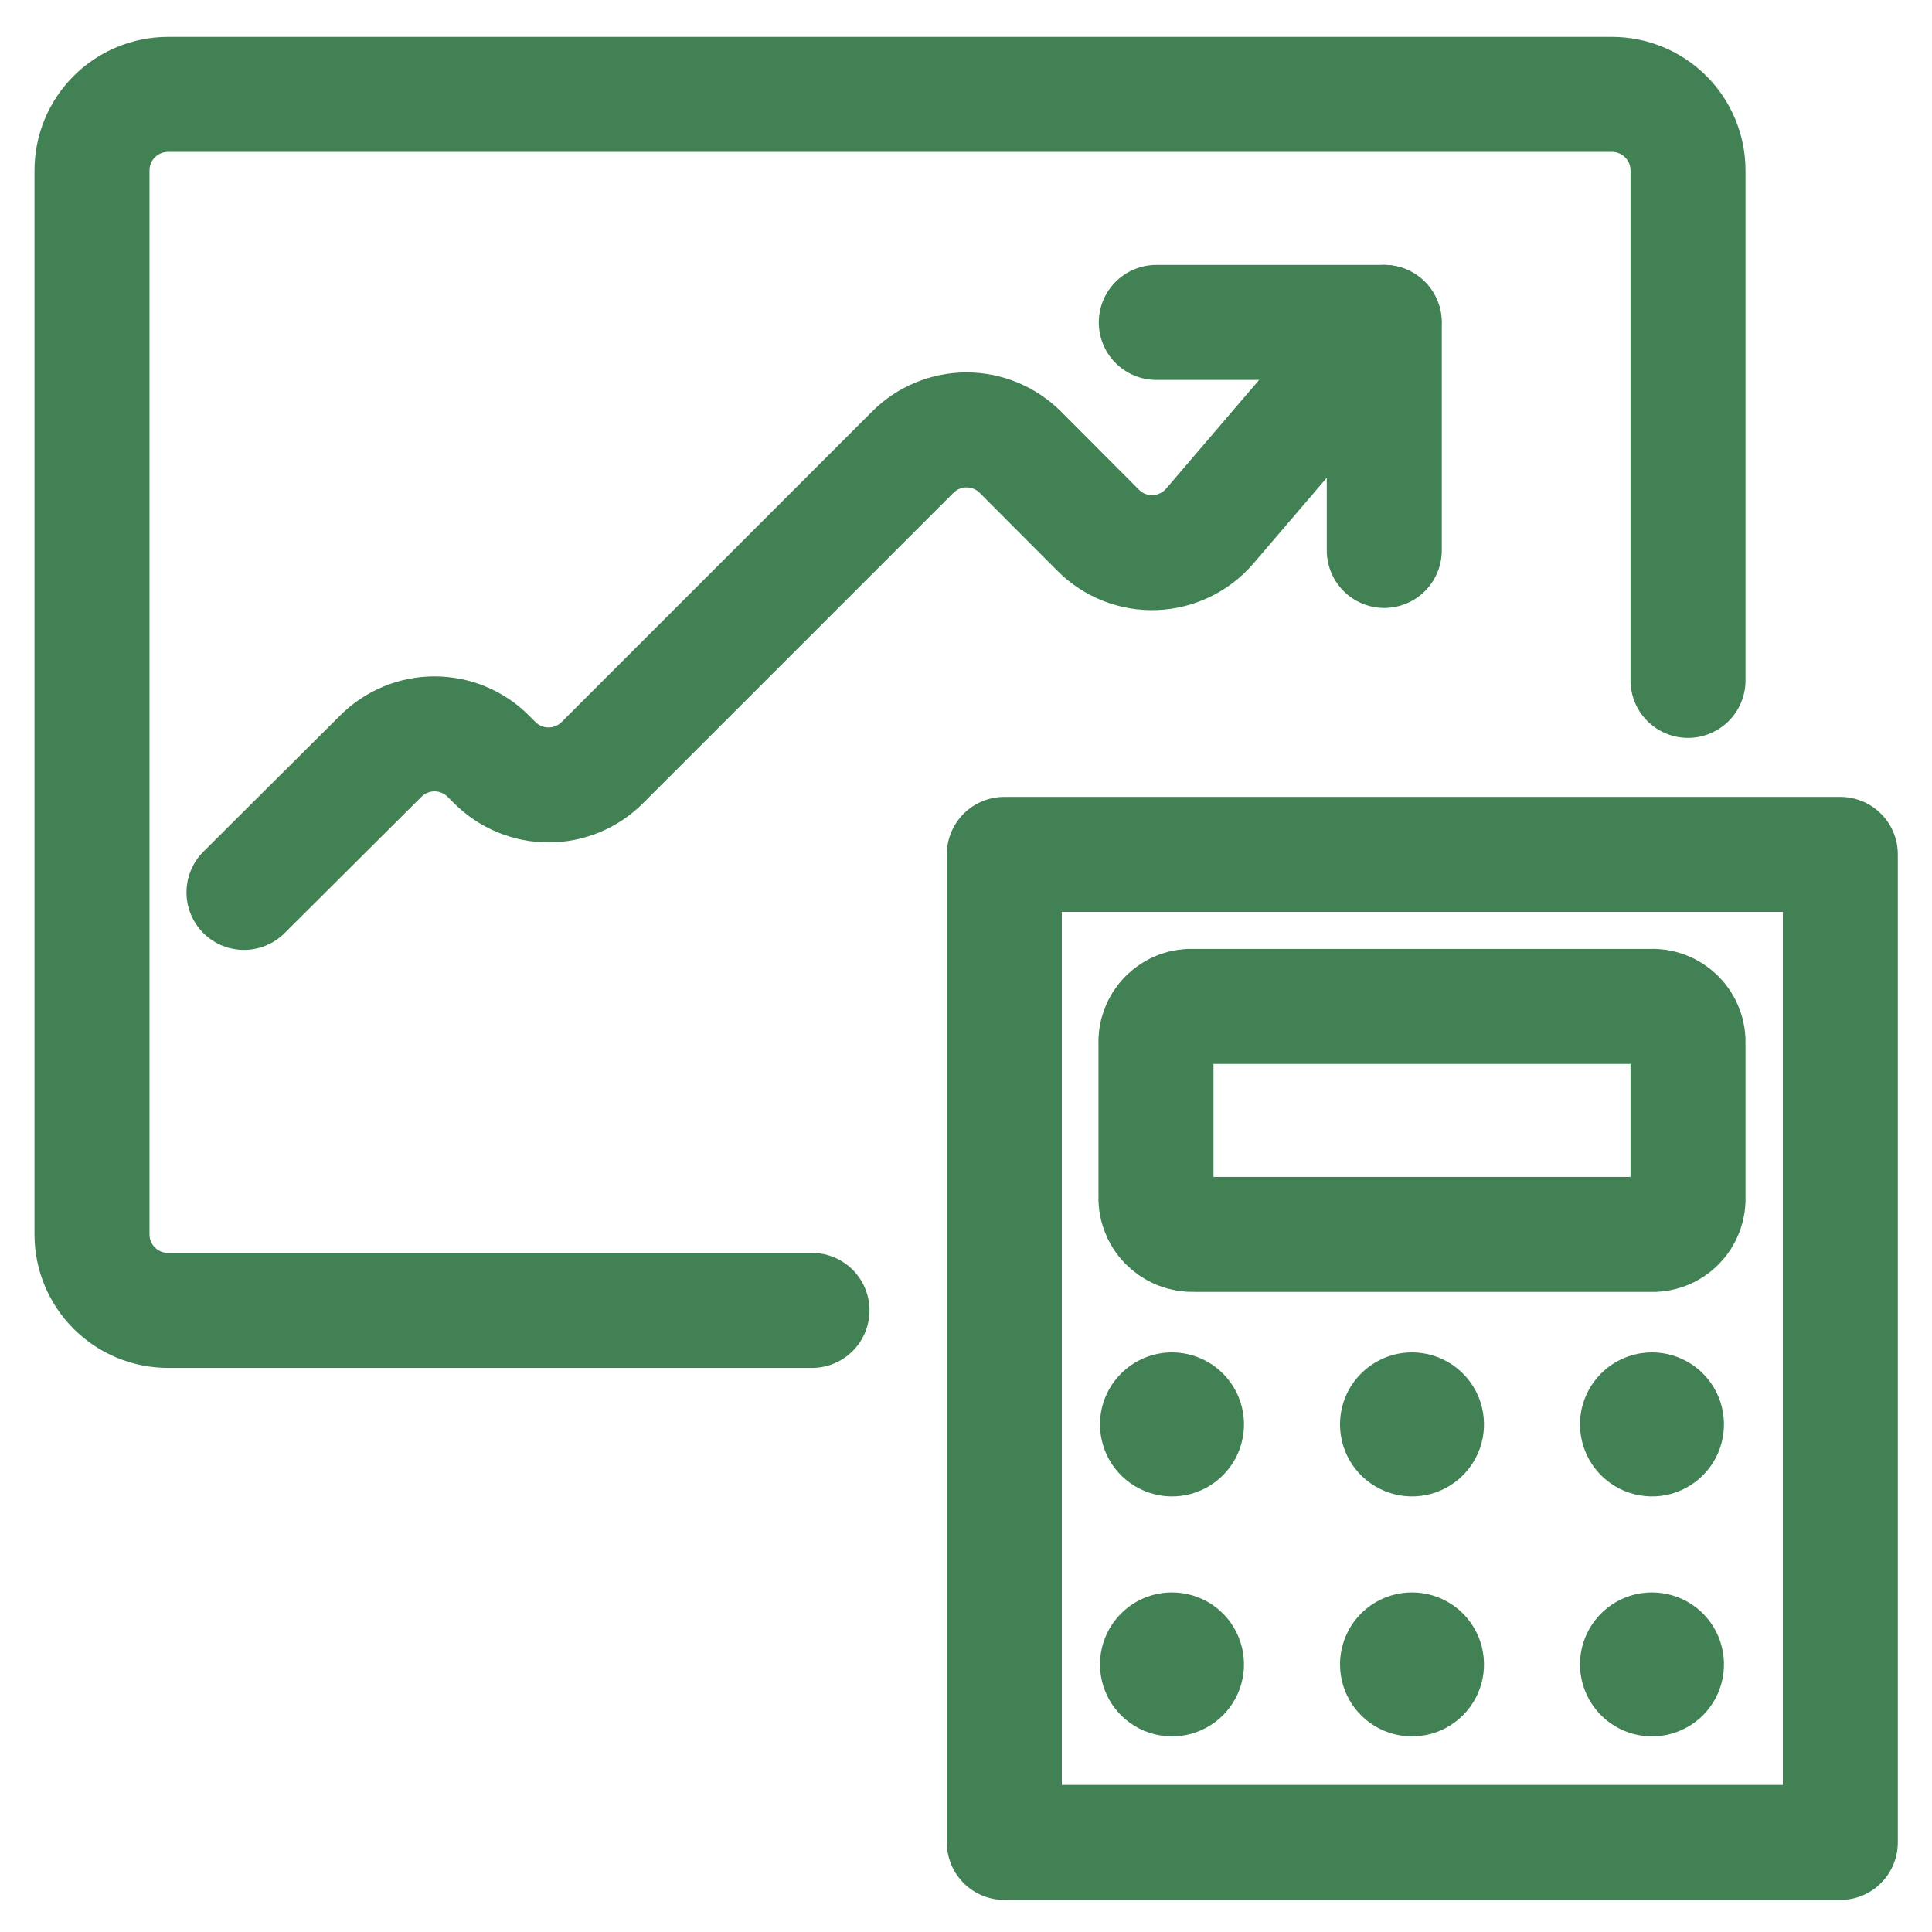 <svg width="42" height="42" viewBox="0 0 42 42" fill="none" xmlns="http://www.w3.org/2000/svg">
<path d="M17.652 28.487H3.652C3.214 28.487 2.794 28.313 2.484 28.003C2.174 27.694 2 27.273 2 26.835V3.705C2 3.266 2.174 2.846 2.484 2.536C2.794 2.227 3.214 2.052 3.652 2.052H35.044C35.482 2.052 35.902 2.227 36.212 2.536C36.522 2.846 36.696 3.266 36.696 3.705V14.791" stroke="#418154" stroke-width="2.5" stroke-linecap="round" stroke-linejoin="round"/>
<path d="M5.304 19.4L8.278 16.438C8.588 16.128 9.008 15.954 9.446 15.954C9.885 15.954 10.305 16.128 10.614 16.438L10.757 16.58C11.066 16.89 11.487 17.064 11.925 17.064C12.363 17.064 12.783 16.89 13.093 16.58L19.844 9.829C20.153 9.52 20.574 9.346 21.012 9.346C21.45 9.346 21.87 9.52 22.18 9.829L23.875 11.529C24.036 11.691 24.228 11.817 24.44 11.9C24.652 11.983 24.879 12.022 25.107 12.013C25.335 12.004 25.558 11.948 25.763 11.849C25.968 11.75 26.15 11.61 26.299 11.437L30.087 7.009" stroke="#418154" stroke-width="2.5" stroke-linecap="round" stroke-linejoin="round"/>
<path d="M25.137 7.009H30.093V11.966" stroke="#418154" stroke-width="2.5" stroke-linecap="round" stroke-linejoin="round"/>
<path d="M25.478 29.4C25.788 29.4 26.09 29.492 26.348 29.664C26.605 29.836 26.806 30.081 26.924 30.366C27.043 30.652 27.074 30.967 27.013 31.271C26.953 31.574 26.804 31.853 26.585 32.072C26.366 32.291 26.087 32.44 25.784 32.501C25.48 32.561 25.165 32.53 24.879 32.411C24.593 32.293 24.349 32.092 24.177 31.835C24.005 31.578 23.913 31.275 23.913 30.965C23.913 30.55 24.078 30.152 24.372 29.859C24.665 29.565 25.063 29.4 25.478 29.4Z" fill="#418154"/>
<path d="M25.478 34.618C25.788 34.618 26.09 34.709 26.348 34.881C26.605 35.053 26.806 35.298 26.924 35.584C27.043 35.87 27.074 36.185 27.013 36.488C26.953 36.792 26.804 37.071 26.585 37.29C26.366 37.508 26.087 37.658 25.784 37.718C25.48 37.778 25.165 37.747 24.879 37.629C24.593 37.51 24.349 37.31 24.177 37.052C24.005 36.795 23.913 36.492 23.913 36.183C23.913 35.768 24.078 35.37 24.372 35.076C24.665 34.782 25.063 34.618 25.478 34.618Z" fill="#418154"/>
<path d="M30.696 29.4C31.005 29.4 31.308 29.492 31.565 29.664C31.823 29.836 32.023 30.081 32.142 30.366C32.26 30.652 32.291 30.967 32.231 31.271C32.17 31.574 32.021 31.853 31.802 32.072C31.584 32.291 31.305 32.44 31.001 32.501C30.697 32.561 30.383 32.53 30.097 32.411C29.811 32.293 29.566 32.092 29.394 31.835C29.222 31.578 29.131 31.275 29.131 30.965C29.131 30.55 29.295 30.152 29.589 29.859C29.883 29.565 30.281 29.4 30.696 29.4Z" fill="#418154"/>
<path d="M35.913 29.4C36.223 29.4 36.525 29.492 36.783 29.664C37.04 29.836 37.241 30.081 37.359 30.366C37.477 30.652 37.508 30.967 37.448 31.271C37.388 31.574 37.239 31.853 37.02 32.072C36.801 32.291 36.522 32.44 36.218 32.501C35.915 32.561 35.6 32.53 35.314 32.411C35.028 32.293 34.784 32.092 34.612 31.835C34.44 31.578 34.348 31.275 34.348 30.965C34.348 30.55 34.513 30.152 34.806 29.859C35.1 29.565 35.498 29.4 35.913 29.4Z" fill="#418154"/>
<path d="M30.696 34.618C31.005 34.618 31.308 34.709 31.565 34.881C31.823 35.053 32.023 35.298 32.142 35.584C32.26 35.87 32.291 36.185 32.231 36.488C32.17 36.792 32.021 37.071 31.802 37.29C31.584 37.508 31.305 37.658 31.001 37.718C30.697 37.778 30.383 37.747 30.097 37.629C29.811 37.51 29.566 37.31 29.394 37.052C29.222 36.795 29.131 36.492 29.131 36.183C29.131 35.768 29.295 35.37 29.589 35.076C29.883 34.782 30.281 34.618 30.696 34.618Z" fill="#418154"/>
<path d="M35.913 34.618C36.223 34.618 36.525 34.709 36.783 34.881C37.04 35.053 37.241 35.298 37.359 35.584C37.477 35.87 37.508 36.185 37.448 36.488C37.388 36.792 37.239 37.071 37.02 37.29C36.801 37.508 36.522 37.658 36.218 37.718C35.915 37.778 35.6 37.747 35.314 37.629C35.028 37.51 34.784 37.31 34.612 37.052C34.44 36.795 34.348 36.492 34.348 36.183C34.348 35.768 34.513 35.37 34.806 35.076C35.1 34.782 35.498 34.618 35.913 34.618Z" fill="#418154"/>
<path d="M36.696 26.009C36.703 26.119 36.687 26.23 36.648 26.334C36.609 26.438 36.549 26.532 36.47 26.61C36.392 26.688 36.298 26.749 36.194 26.788C36.091 26.826 35.98 26.843 35.87 26.835H25.956C25.844 26.84 25.732 26.82 25.628 26.779C25.524 26.737 25.43 26.673 25.351 26.593C25.273 26.512 25.213 26.415 25.175 26.309C25.137 26.204 25.122 26.091 25.13 25.979V22.705C25.122 22.594 25.139 22.483 25.177 22.38C25.216 22.276 25.276 22.181 25.355 22.103C25.433 22.025 25.527 21.964 25.631 21.925C25.735 21.887 25.846 21.871 25.956 21.879H35.87C35.98 21.871 36.091 21.887 36.194 21.926C36.298 21.965 36.392 22.026 36.47 22.104C36.549 22.182 36.609 22.276 36.648 22.38C36.687 22.483 36.703 22.594 36.696 22.705V26.009Z" stroke="#418154" stroke-width="2.5" stroke-linecap="round" stroke-linejoin="round"/>
<path d="M21.833 18.574H40.007V40.053H21.833V18.574Z" stroke="#418154" stroke-width="2.5" stroke-linecap="round" stroke-linejoin="round"/>
</svg>